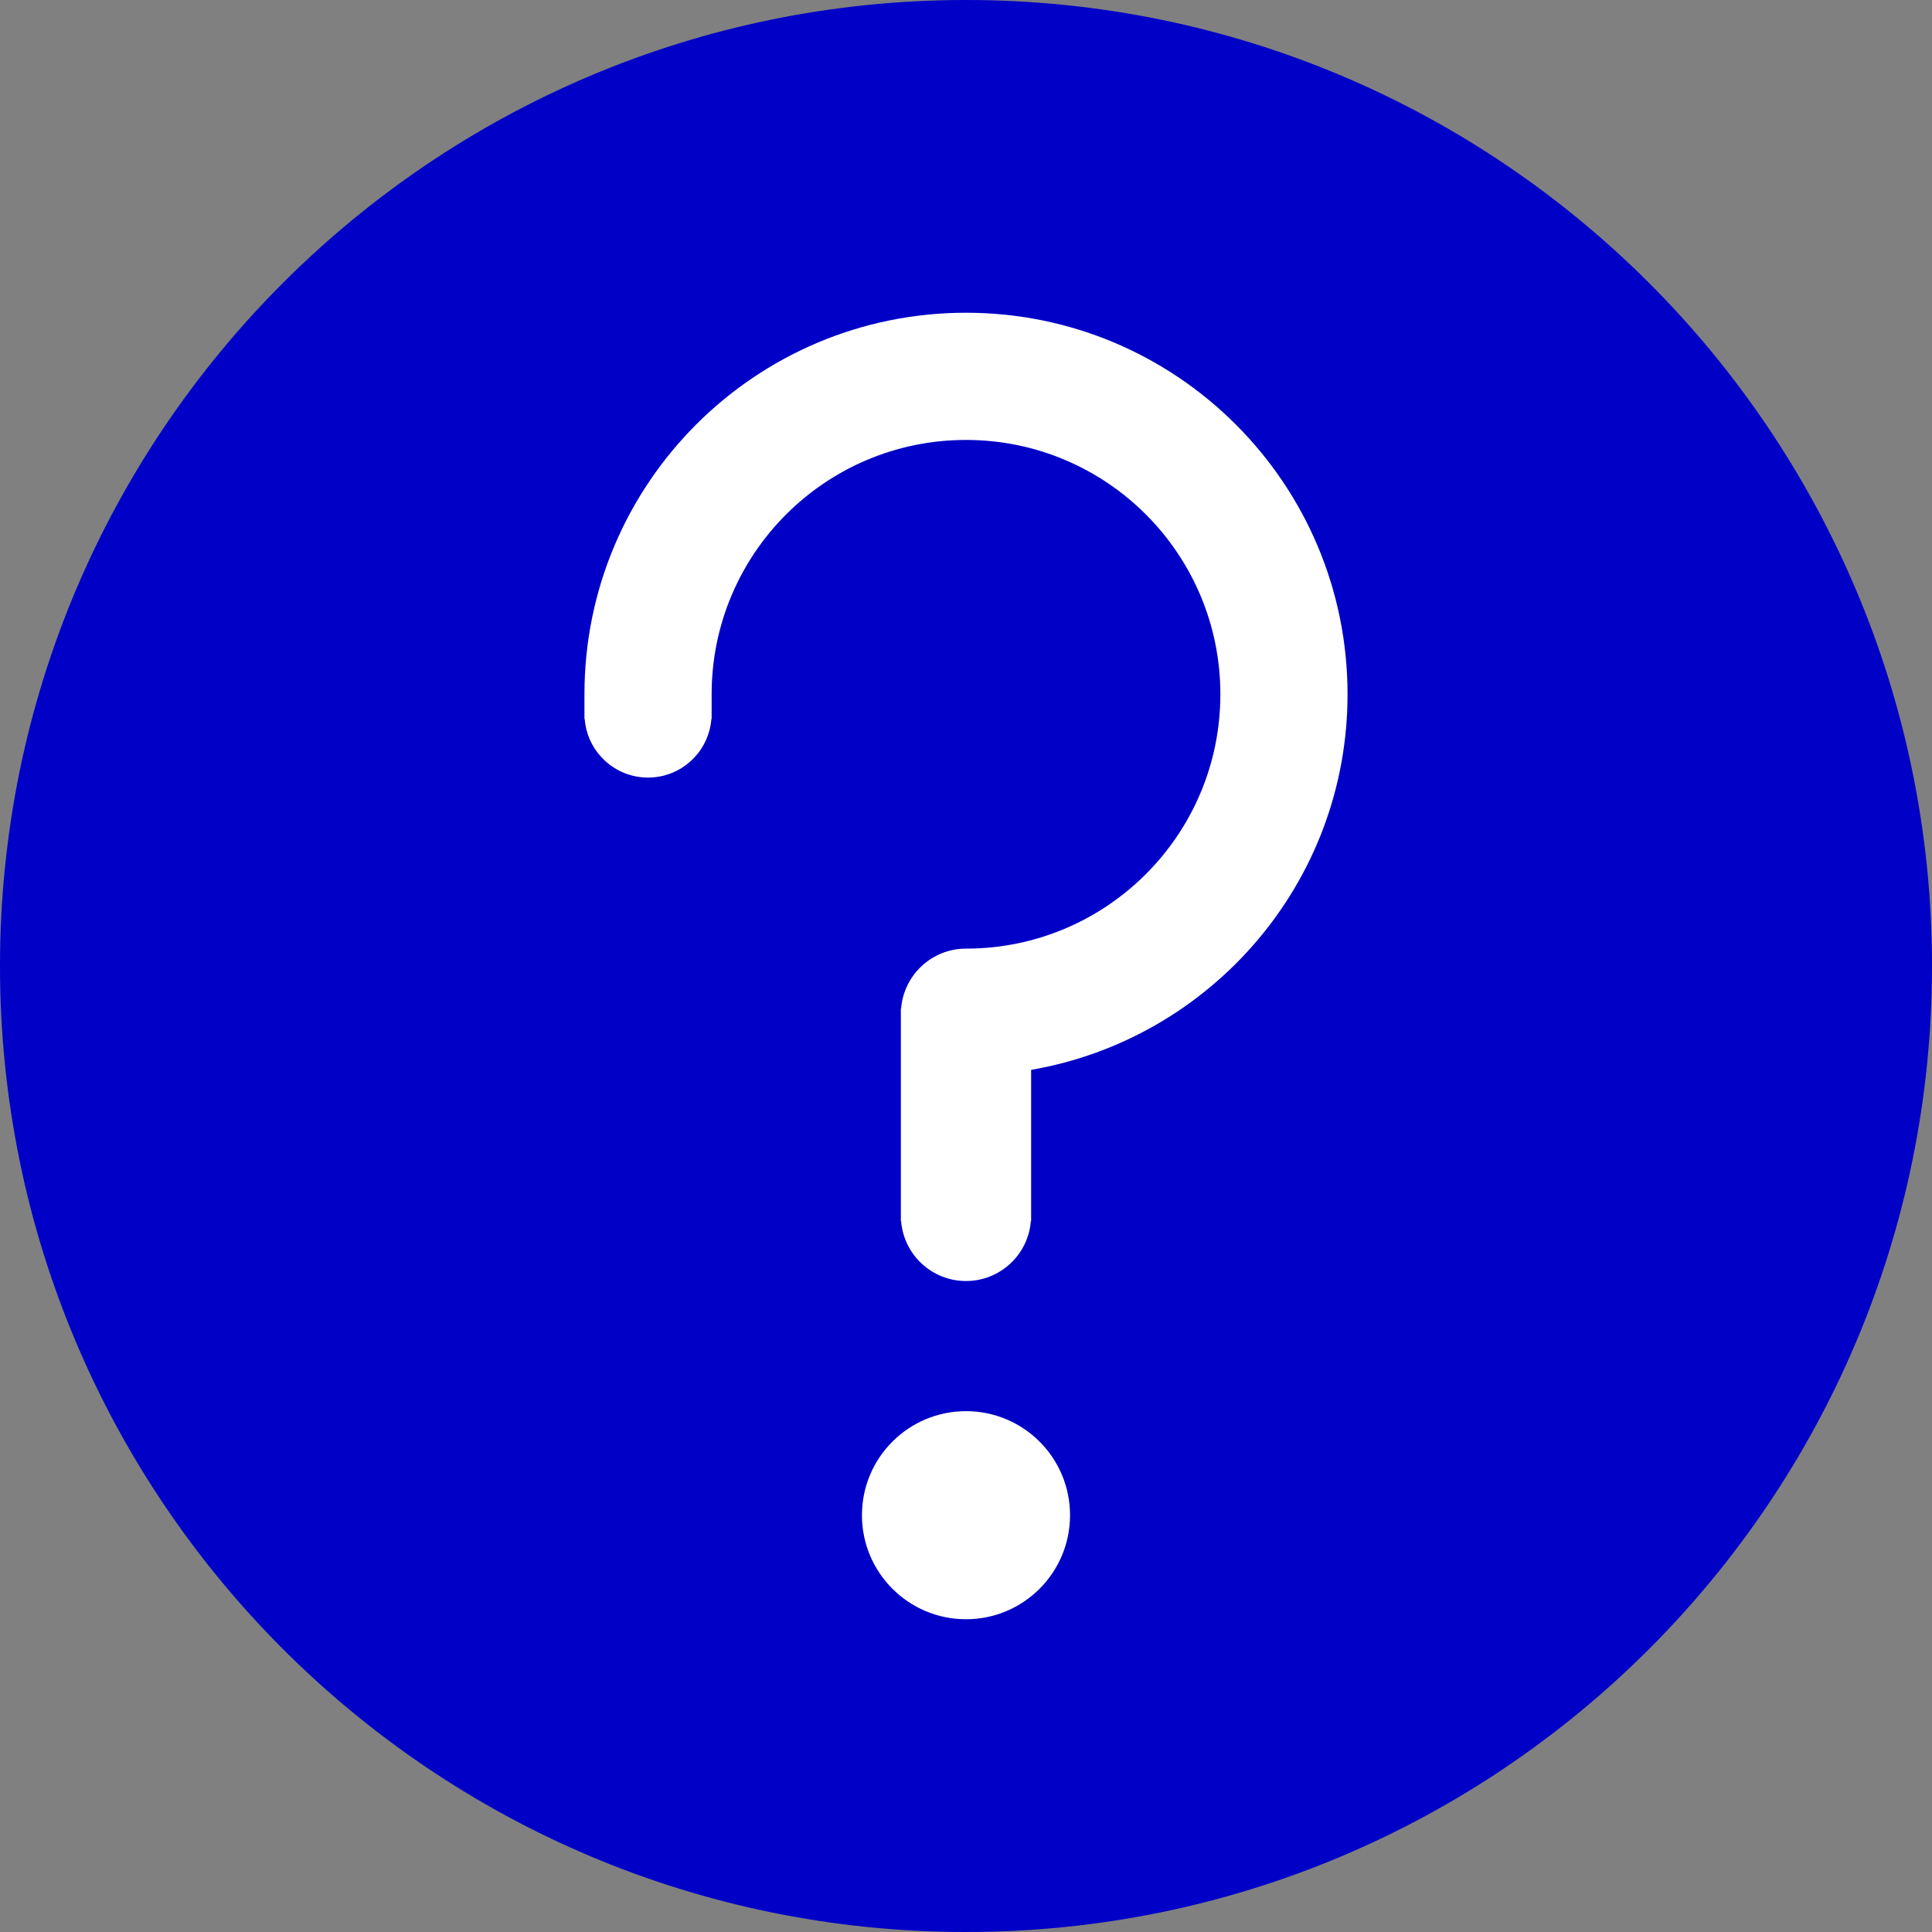 <?xml version="1.0" encoding="utf-8"?>
<!-- Generator: Adobe Illustrator 15.1.0, SVG Export Plug-In . SVG Version: 6.00 Build 0)  -->
<!DOCTYPE svg PUBLIC "-//W3C//DTD SVG 1.1//EN" "http://www.w3.org/Graphics/SVG/1.1/DTD/svg11.dtd">
<svg version="1.1" id="Ebene_1" xmlns="http://www.w3.org/2000/svg" xmlns:xlink="http://www.w3.org/1999/xlink" x="0px" y="0px"
	 width="150px" height="150px" viewBox="0 0 150 150" enable-background="new 0 0 150 150" xml:space="preserve">
<rect x="0" y="0" width="150" height="150" fill="#808080" stroke="none"/>
<g>
	<defs>
		<rect id="SVGID_1_" width="150" height="150"/>
	</defs>
	<path fill="#0000C7" d="M75,150c41.421,0,75-33.579,75-75S116.421,0,75,0S0,33.579,0,75
		S33.579,150,75,150"/>
	<path fill="#FFFFFF" d="M104.623,53.904c0-16.36-13.264-29.623-29.623-29.623
		c-16.363,0-29.624,13.263-29.624,29.623v1.924h0.021c0.2,2.542,2.324,4.543,4.915,4.543c2.596,0,4.715-2,4.919-4.543h0.02v-1.924
		c0-10.907,8.84-19.747,19.749-19.747c10.904,0,19.749,8.84,19.749,19.747c0,10.895-8.825,19.729-19.714,19.747v0.003
		c-0.012,0-0.023-0.003-0.036-0.003c-2.658,0-4.829,2.05-5.037,4.654h-0.02v16.5h0.02c0.208,2.604,2.379,4.653,5.037,4.653
		c2.658,0,4.833-2.05,5.037-4.653h0.021V83.064C94.002,80.658,104.623,68.536,104.623,53.904"/>
	<path fill="#FFFFFF" d="M75,125.718c4.462,0,8.078-3.617,8.078-8.078c0-4.463-3.615-8.078-8.078-8.078
		c-4.462,0-8.079,3.616-8.079,8.078C66.922,122.101,70.539,125.718,75,125.718"/>
</g>
</svg>
